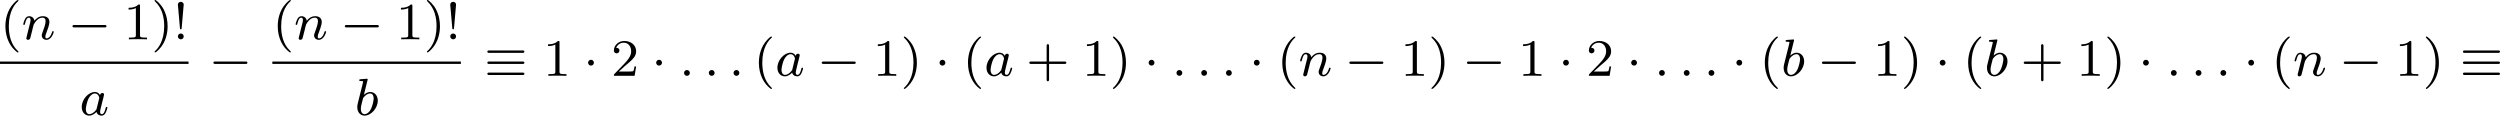 <?xml version='1.0' encoding='UTF-8'?>
<!-- This file was generated by dvisvgm 2.13.3 -->
<svg version='1.1' xmlns='http://www.w3.org/2000/svg' xmlns:xlink='http://www.w3.org/1999/xlink' width='760.09pt' height='35.155pt' viewBox='130.905 1062.931 760.09 35.155'>
<defs>
<path id='g4-0' d='M5.571-1.809C5.699-1.809 5.874-1.809 5.874-1.993S5.699-2.176 5.571-2.176H1.004C.877-2.176 .701-2.176 .701-1.993S.877-1.809 1.004-1.809H5.571Z'/>
<path id='g4-1' d='M1.618-1.993C1.618-2.264 1.395-2.439 1.18-2.439C.925-2.439 .733-2.232 .733-2C.733-1.73 .956-1.554 1.172-1.554C1.427-1.554 1.618-1.761 1.618-1.993Z'/>
<path id='g4-17' d='M5.794-3.491C5.93-3.491 6.105-3.491 6.105-3.674S5.93-3.858 5.802-3.858H.773C.646-3.858 .47-3.858 .47-3.674S.646-3.491 .781-3.491H5.794ZM5.802-.128C5.93-.128 6.105-.128 6.105-.311S5.93-.494 5.794-.494H.781C.646-.494 .47-.494 .47-.311S.646-.128 .773-.128H5.802ZM5.802-1.809C5.93-1.809 6.105-1.809 6.105-1.993S5.93-2.176 5.802-2.176H.773C.646-2.176 .47-2.176 .47-1.993S.646-1.809 .773-1.809H5.802Z'/>
<path id='g6-58' d='M1.618-.438C1.618-.709 1.395-.885 1.18-.885C.925-.885 .733-.677 .733-.446C.733-.175 .956 0 1.172 0C1.427 0 1.618-.207 1.618-.438Z'/>
<path id='g6-97' d='M3.124-3.037C3.053-3.172 2.821-3.515 2.335-3.515C1.387-3.515 .343-2.407 .343-1.227C.343-.399 .877 .08 1.49 .08C2 .08 2.439-.327 2.582-.486C2.726 .064 3.268 .08 3.363 .08C3.73 .08 3.913-.223 3.977-.359C4.136-.646 4.248-1.108 4.248-1.14C4.248-1.188 4.216-1.243 4.121-1.243S4.009-1.196 3.961-.996C3.85-.558 3.698-.143 3.387-.143C3.204-.143 3.132-.295 3.132-.518C3.132-.654 3.204-.925 3.252-1.124S3.419-1.801 3.451-1.945L3.61-2.55C3.65-2.742 3.738-3.076 3.738-3.116C3.738-3.3 3.587-3.363 3.483-3.363C3.363-3.363 3.164-3.284 3.124-3.037ZM2.582-.861C2.184-.311 1.769-.143 1.514-.143C1.148-.143 .964-.478 .964-.893C.964-1.267 1.18-2.12 1.355-2.471C1.586-2.957 1.977-3.292 2.343-3.292C2.861-3.292 3.013-2.71 3.013-2.614C3.013-2.582 2.813-1.801 2.766-1.594C2.662-1.219 2.662-1.203 2.582-.861Z'/>
<path id='g6-98' d='M1.945-5.292C1.953-5.308 1.977-5.412 1.977-5.42C1.977-5.46 1.945-5.531 1.849-5.531C1.817-5.531 1.57-5.507 1.387-5.491L.94-5.46C.765-5.444 .685-5.436 .685-5.292C.685-5.181 .797-5.181 .893-5.181C1.275-5.181 1.275-5.133 1.275-5.061C1.275-5.013 1.196-4.694 1.148-4.511L.454-1.737C.391-1.467 .391-1.347 .391-1.211C.391-.391 .893 .08 1.506 .08C2.487 .08 3.507-1.052 3.507-2.208C3.507-2.997 2.997-3.515 2.359-3.515C1.913-3.515 1.57-3.228 1.395-3.076L1.945-5.292ZM1.506-.143C1.219-.143 .933-.367 .933-.948C.933-1.164 .964-1.363 1.06-1.745C1.116-1.977 1.172-2.2 1.235-2.431C1.275-2.574 1.275-2.59 1.371-2.71C1.642-3.045 2-3.292 2.335-3.292C2.734-3.292 2.885-2.901 2.885-2.542C2.885-2.248 2.71-1.395 2.471-.925C2.264-.494 1.881-.143 1.506-.143Z'/>
<path id='g6-110' d='M1.594-1.307C1.618-1.427 1.698-1.73 1.722-1.849C1.833-2.279 1.833-2.287 2.016-2.55C2.279-2.941 2.654-3.292 3.188-3.292C3.475-3.292 3.642-3.124 3.642-2.75C3.642-2.311 3.308-1.403 3.156-1.012C3.053-.749 3.053-.701 3.053-.598C3.053-.143 3.427 .08 3.77 .08C4.551 .08 4.878-1.036 4.878-1.14C4.878-1.219 4.814-1.243 4.758-1.243C4.663-1.243 4.647-1.188 4.623-1.108C4.431-.454 4.097-.143 3.794-.143C3.666-.143 3.602-.223 3.602-.406S3.666-.765 3.746-.964C3.866-1.267 4.216-2.184 4.216-2.63C4.216-3.228 3.802-3.515 3.228-3.515C2.582-3.515 2.168-3.124 1.937-2.821C1.881-3.26 1.53-3.515 1.124-3.515C.837-3.515 .638-3.332 .51-3.084C.319-2.71 .239-2.311 .239-2.295C.239-2.224 .295-2.192 .359-2.192C.462-2.192 .47-2.224 .526-2.431C.622-2.821 .765-3.292 1.1-3.292C1.307-3.292 1.355-3.092 1.355-2.917C1.355-2.774 1.315-2.622 1.251-2.359C1.235-2.295 1.116-1.825 1.084-1.714L.789-.518C.757-.399 .709-.199 .709-.167C.709 .016 .861 .08 .964 .08C1.108 .08 1.227-.016 1.283-.112C1.307-.159 1.371-.43 1.411-.598L1.594-1.307Z'/>
<path id='g9-33' d='M1.618-5.276C1.618-5.547 1.387-5.699 1.18-5.699C.948-5.699 .733-5.531 .733-5.276C.733-5.252 .749-5.109 .749-5.077L1.044-1.706C1.06-1.562 1.06-1.522 1.18-1.522C1.291-1.522 1.299-1.57 1.307-1.698L1.618-5.276ZM1.618-.438C1.618-.709 1.403-.885 1.18-.885C.917-.885 .733-.669 .733-.446C.733-.199 .933 0 1.18 0C1.419 0 1.618-.191 1.618-.438Z'/>
<path id='g9-40' d='M2.654 1.993C2.718 1.993 2.813 1.993 2.813 1.897C2.813 1.865 2.805 1.857 2.702 1.753C1.61 .725 1.339-.757 1.339-1.993C1.339-4.288 2.287-5.364 2.694-5.731C2.805-5.834 2.813-5.842 2.813-5.882S2.782-5.978 2.702-5.978C2.574-5.978 2.176-5.571 2.112-5.499C1.044-4.384 .821-2.949 .821-1.993C.821-.207 1.57 1.227 2.654 1.993Z'/>
<path id='g9-41' d='M2.463-1.993C2.463-2.75 2.335-3.658 1.841-4.599C1.451-5.332 .725-5.978 .582-5.978C.502-5.978 .478-5.922 .478-5.882C.478-5.85 .478-5.834 .574-5.738C1.69-4.678 1.945-3.22 1.945-1.993C1.945 .295 .996 1.379 .59 1.745C.486 1.849 .478 1.857 .478 1.897S.502 1.993 .582 1.993C.709 1.993 1.108 1.586 1.172 1.514C2.24 .399 2.463-1.036 2.463-1.993Z'/>
<path id='g9-43' d='M3.475-1.809H5.818C5.93-1.809 6.105-1.809 6.105-1.993S5.93-2.176 5.818-2.176H3.475V-4.527C3.475-4.639 3.475-4.814 3.292-4.814S3.108-4.639 3.108-4.527V-2.176H.757C.646-2.176 .47-2.176 .47-1.993S.646-1.809 .757-1.809H3.108V.542C3.108 .654 3.108 .829 3.292 .829S3.475 .654 3.475 .542V-1.809Z'/>
<path id='g9-49' d='M2.503-5.077C2.503-5.292 2.487-5.3 2.271-5.3C1.945-4.981 1.522-4.79 .765-4.79V-4.527C.98-4.527 1.411-4.527 1.873-4.742V-.654C1.873-.359 1.849-.263 1.092-.263H.813V0C1.14-.024 1.825-.024 2.184-.024S3.236-.024 3.563 0V-.263H3.284C2.527-.263 2.503-.359 2.503-.654V-5.077Z'/>
<path id='g9-50' d='M2.248-1.626C2.375-1.745 2.71-2.008 2.837-2.12C3.332-2.574 3.802-3.013 3.802-3.738C3.802-4.686 3.005-5.3 2.008-5.3C1.052-5.3 .422-4.575 .422-3.866C.422-3.475 .733-3.419 .845-3.419C1.012-3.419 1.259-3.539 1.259-3.842C1.259-4.256 .861-4.256 .765-4.256C.996-4.838 1.53-5.037 1.921-5.037C2.662-5.037 3.045-4.407 3.045-3.738C3.045-2.909 2.463-2.303 1.522-1.339L.518-.303C.422-.215 .422-.199 .422 0H3.571L3.802-1.427H3.555C3.531-1.267 3.467-.869 3.371-.717C3.324-.654 2.718-.654 2.59-.654H1.172L2.248-1.626Z'/>
</defs>
<g id='page22' transform='matrix(2 0 0 2 0 0)'>
<use x='65.453' y='537.443' xlink:href='#g9-40'/>
<use x='68.746' y='537.443' xlink:href='#g6-110'/>
<use x='75.766' y='537.443' xlink:href='#g4-0'/>
<use x='84.234' y='537.443' xlink:href='#g9-49'/>
<use x='88.468' y='537.443' xlink:href='#g9-41'/>
<use x='91.762' y='537.443' xlink:href='#g9-33'/>
<rect x='65.453' y='540.821' height='.359' width='28.661'/>
<use x='77.534' y='548.963' xlink:href='#g6-97'/>
<use x='97.191' y='542.993' xlink:href='#g4-0'/>
<use x='106.855' y='537.443' xlink:href='#g9-40'/>
<use x='110.149' y='537.443' xlink:href='#g6-110'/>
<use x='117.169' y='537.443' xlink:href='#g4-0'/>
<use x='125.637' y='537.443' xlink:href='#g9-49'/>
<use x='129.871' y='537.443' xlink:href='#g9-41'/>
<use x='133.164' y='537.443' xlink:href='#g9-33'/>
<rect x='106.855' y='540.821' height='.359' width='28.661'/>
<use x='119.375' y='548.963' xlink:href='#g6-98'/>
<use x='139.065' y='542.993' xlink:href='#g4-17'/>
<use x='148.003' y='542.993' xlink:href='#g9-49'/>
<use x='154.119' y='542.993' xlink:href='#g4-1'/>
<use x='158.354' y='542.993' xlink:href='#g9-50'/>
<use x='164.47' y='542.993' xlink:href='#g4-1'/>
<use x='168.704' y='542.993' xlink:href='#g6-58'/>
<use x='172.468' y='542.993' xlink:href='#g6-58'/>
<use x='176.231' y='542.993' xlink:href='#g6-58'/>
<use x='179.995' y='542.993' xlink:href='#g9-40'/>
<use x='183.288' y='542.993' xlink:href='#g6-97'/>
<use x='189.668' y='542.993' xlink:href='#g4-0'/>
<use x='198.136' y='542.993' xlink:href='#g9-49'/>
<use x='202.371' y='542.993' xlink:href='#g9-41'/>
<use x='207.546' y='542.993' xlink:href='#g4-1'/>
<use x='211.78' y='542.993' xlink:href='#g9-40'/>
<use x='215.073' y='542.993' xlink:href='#g6-97'/>
<use x='221.453' y='542.993' xlink:href='#g9-43'/>
<use x='229.921' y='542.993' xlink:href='#g9-49'/>
<use x='234.156' y='542.993' xlink:href='#g9-41'/>
<use x='239.331' y='542.993' xlink:href='#g4-1'/>
<use x='243.565' y='542.993' xlink:href='#g6-58'/>
<use x='247.329' y='542.993' xlink:href='#g6-58'/>
<use x='251.092' y='542.993' xlink:href='#g6-58'/>
<use x='255.327' y='542.993' xlink:href='#g4-1'/>
<use x='259.561' y='542.993' xlink:href='#g9-40'/>
<use x='262.854' y='542.993' xlink:href='#g6-110'/>
<use x='269.874' y='542.993' xlink:href='#g4-0'/>
<use x='278.342' y='542.993' xlink:href='#g9-49'/>
<use x='282.577' y='542.993' xlink:href='#g9-41'/>
<use x='287.752' y='542.993' xlink:href='#g4-0'/>
<use x='296.22' y='542.993' xlink:href='#g9-49'/>
<use x='302.336' y='542.993' xlink:href='#g4-1'/>
<use x='306.57' y='542.993' xlink:href='#g9-50'/>
<use x='312.686' y='542.993' xlink:href='#g4-1'/>
<use x='316.921' y='542.993' xlink:href='#g6-58'/>
<use x='320.684' y='542.993' xlink:href='#g6-58'/>
<use x='324.448' y='542.993' xlink:href='#g6-58'/>
<use x='328.682' y='542.993' xlink:href='#g4-1'/>
<use x='332.916' y='542.993' xlink:href='#g9-40'/>
<use x='336.21' y='542.993' xlink:href='#g6-98'/>
<use x='341.714' y='542.993' xlink:href='#g4-0'/>
<use x='350.182' y='542.993' xlink:href='#g9-49'/>
<use x='354.417' y='542.993' xlink:href='#g9-41'/>
<use x='359.592' y='542.993' xlink:href='#g4-1'/>
<use x='363.826' y='542.993' xlink:href='#g9-40'/>
<use x='367.119' y='542.993' xlink:href='#g6-98'/>
<use x='372.624' y='542.993' xlink:href='#g9-43'/>
<use x='381.092' y='542.993' xlink:href='#g9-49'/>
<use x='385.326' y='542.993' xlink:href='#g9-41'/>
<use x='390.501' y='542.993' xlink:href='#g4-1'/>
<use x='394.735' y='542.993' xlink:href='#g6-58'/>
<use x='398.499' y='542.993' xlink:href='#g6-58'/>
<use x='402.263' y='542.993' xlink:href='#g6-58'/>
<use x='406.497' y='542.993' xlink:href='#g4-1'/>
<use x='410.731' y='542.993' xlink:href='#g9-40'/>
<use x='414.024' y='542.993' xlink:href='#g6-110'/>
<use x='421.045' y='542.993' xlink:href='#g4-0'/>
<use x='429.513' y='542.993' xlink:href='#g9-49'/>
<use x='433.747' y='542.993' xlink:href='#g9-41'/>
<use x='439.393' y='542.993' xlink:href='#g4-17'/>
</g>
</svg>